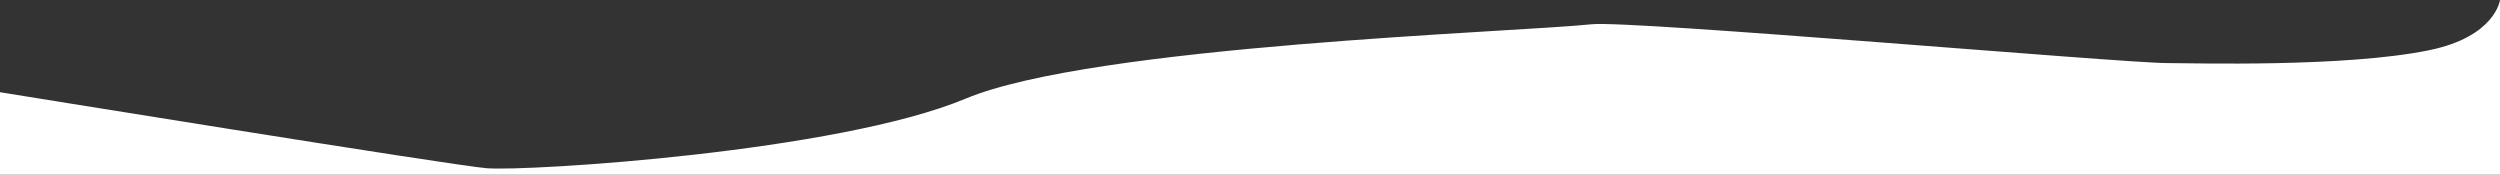 <?xml version="1.0" encoding="UTF-8"?>
<svg id="_レイヤー_2" data-name="レイヤー 2" xmlns="http://www.w3.org/2000/svg" xmlns:xlink="http://www.w3.org/1999/xlink" viewBox="0 0 1024 71.56">
  <rect x="0" y="0" width="1024" height="71.56" fill="#333333" stroke="none"/>
  <defs>
    <style>
      .cls-1 {
        fill: #fff;
      }

      .cls-2 {
        fill: none;
      }

      .cls-3 {
        clip-path: url(#clippath);
      }
    </style>
    <clipPath id="clippath">
      <rect class="cls-2" width="1024" height="71.56"/>
    </clipPath>
  </defs>
  <g id="_レイヤー_1-2" data-name="レイヤー 1">
    <g class="cls-3">
      <path class="cls-1" d="M1024,160.44H0V37.77s185.99,30.11,199.36,31.14c17.23,1.33,143.78-6.63,196.12-28.49s225.28-27.17,256.42-30.48c16.02-1.7,217.33,15.9,235.88,15.9,10.4,0,72.84,1.83,107.34-5.3C1022.18,14.94,1024,0,1024,0v160.44Z"/>
    </g>
  </g>
</svg>